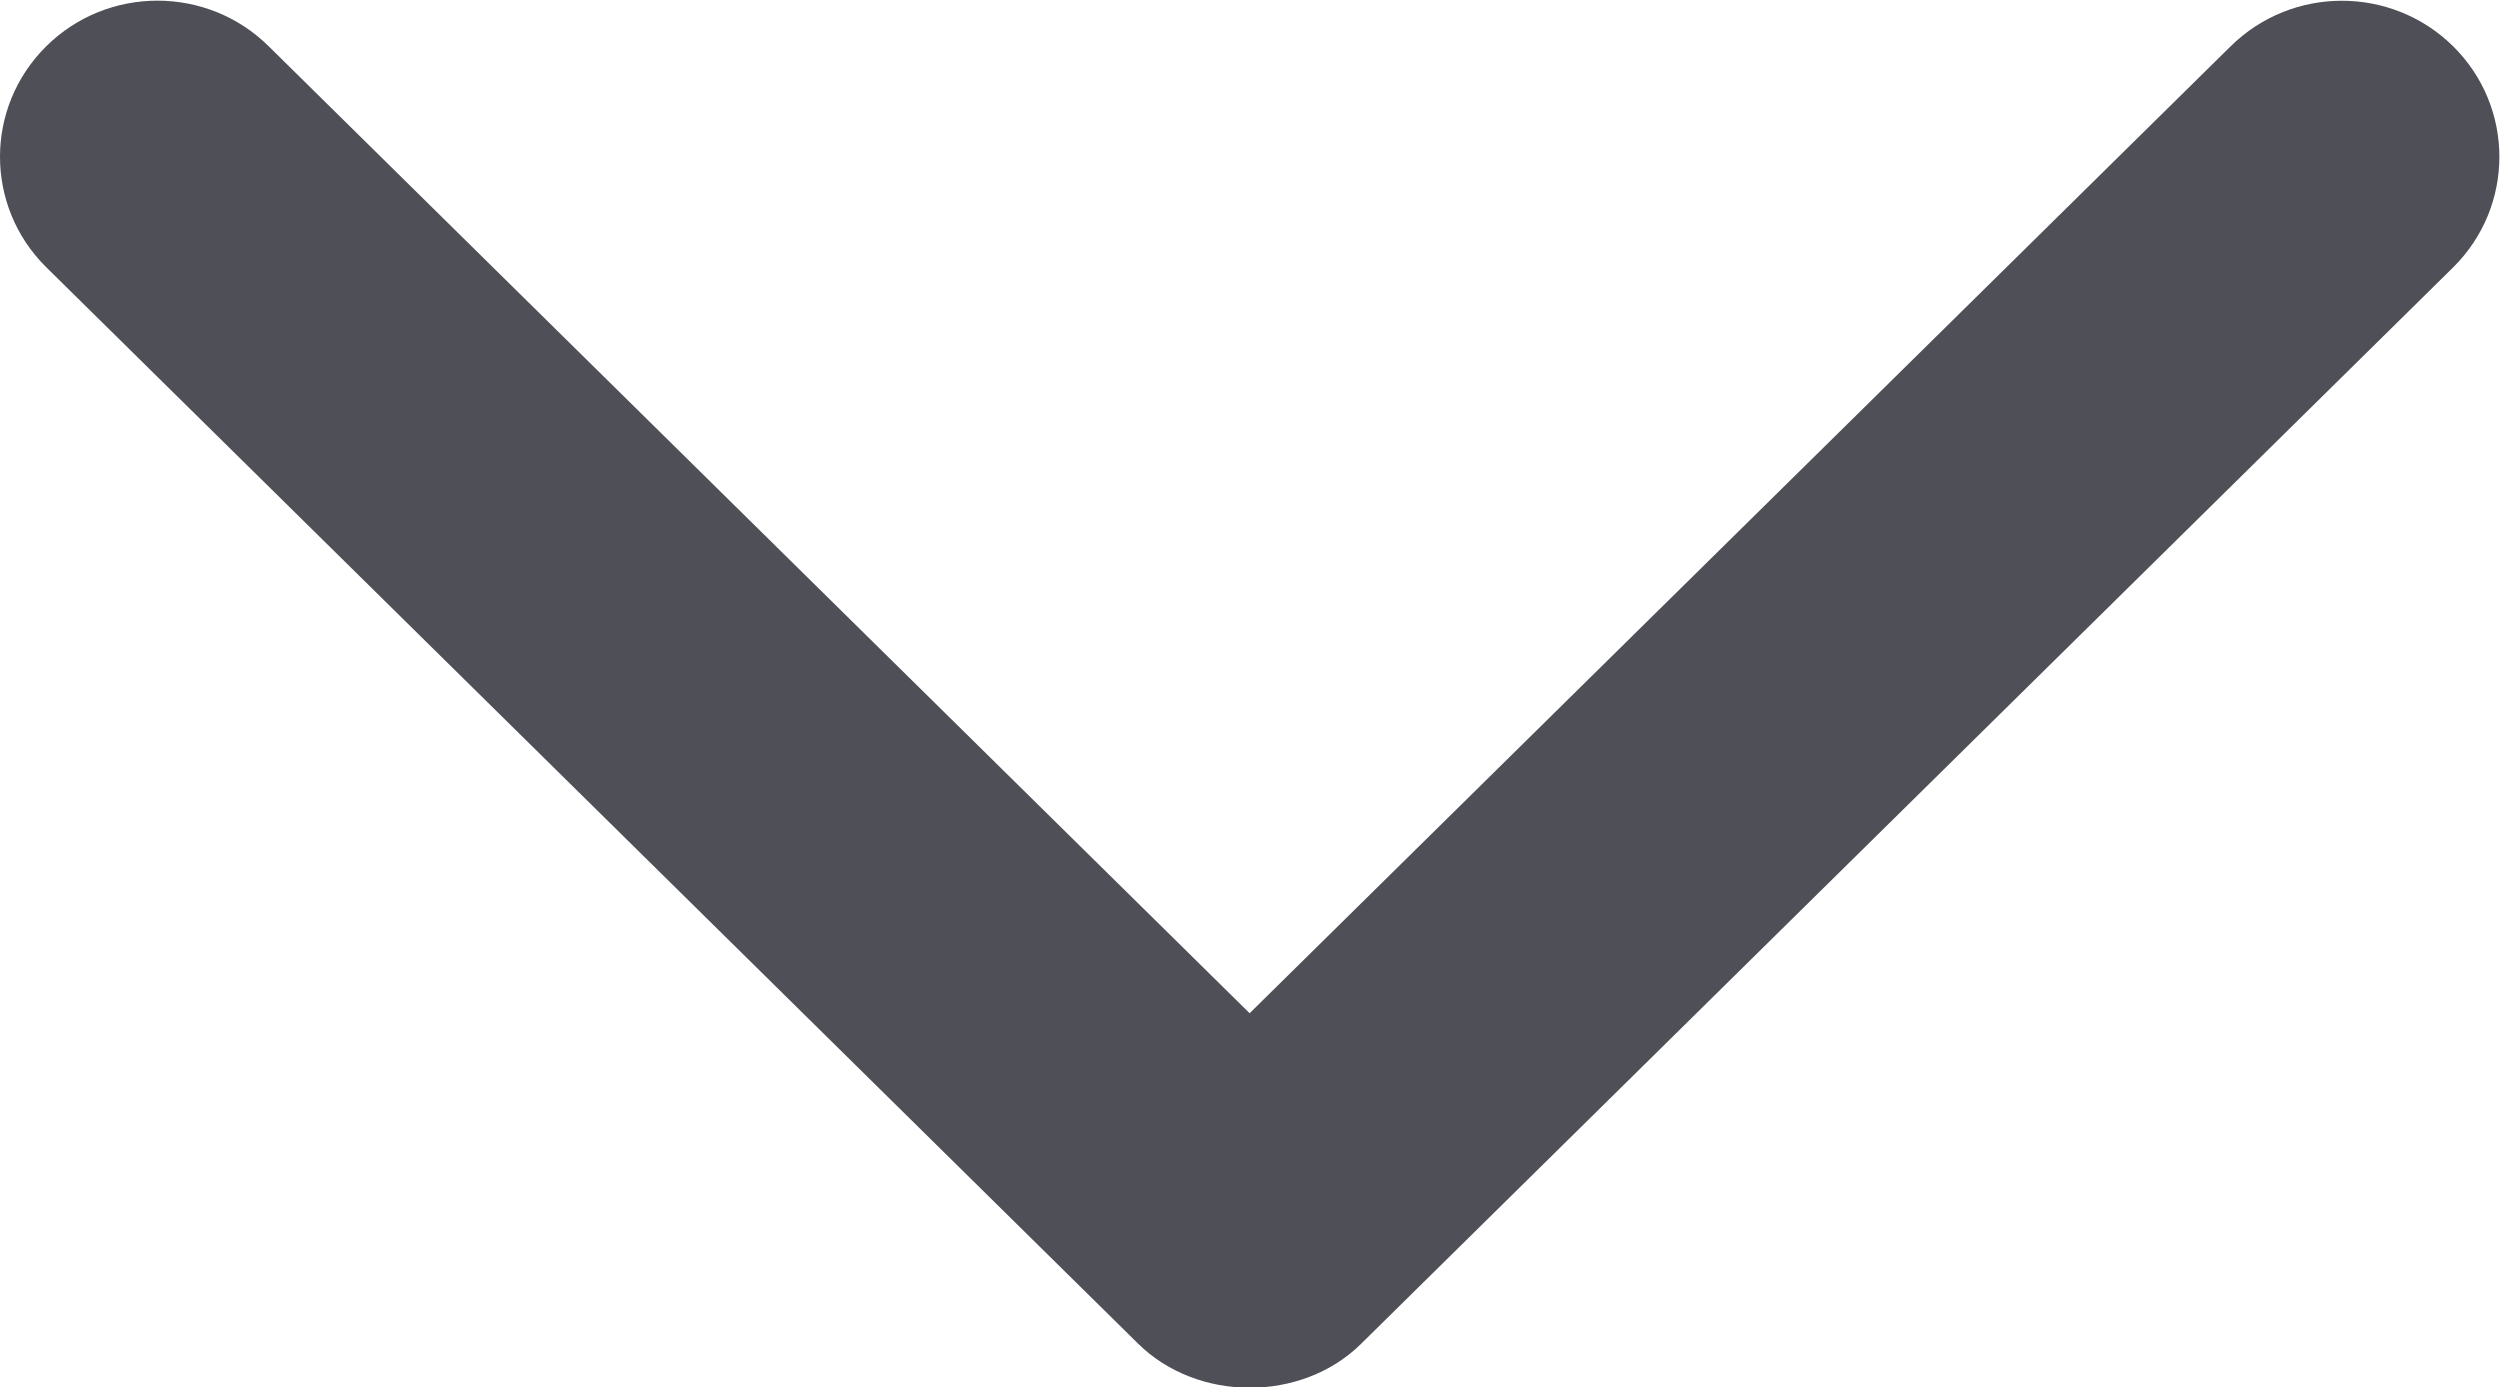 <?xml version="1.0" encoding="UTF-8" standalone="no"?>
<svg
   xmlns:dc="http://purl.org/dc/elements/1.1/"
   xmlns:cc="http://creativecommons.org/ns#"
   xmlns:rdf="http://www.w3.org/1999/02/22-rdf-syntax-ns#"
   xmlns:svg="http://www.w3.org/2000/svg"
   xmlns="http://www.w3.org/2000/svg"
   xmlns:sodipodi="http://sodipodi.sourceforge.net/DTD/sodipodi-0.dtd"
   xmlns:inkscape="http://www.inkscape.org/namespaces/inkscape"
   version="1.1"
   id="svg706"
   xml:space="preserve"
   width="35.999"
   height="19.978"
   viewBox="0 0 35.999 19.978"
   sodipodi:docname="Seta dinamica_ BIG BANNER.svg"
   inkscape:version="1.0.1 (3bc2e813f5, 2020-09-07)"><defs
     id="defs710"><clipPath
       clipPathUnits="userSpaceOnUse"
       id="clipPath467"><path
         d="m 182.533,163.96 c 0,-22.974 19.184,-41.598 42.849,-41.598 v 0 c 23.665,0 42.85,18.624 42.85,41.598 v 0 c 0,22.974 -19.185,41.597 -42.85,41.597 v 0 c -23.665,0 -42.849,-18.623 -42.849,-41.597"
         id="path465" /></clipPath><linearGradient
       x1="0"
       y1="0"
       x2="1"
       y2="0"
       gradientUnits="userSpaceOnUse"
       gradientTransform="matrix(52.087,-66.969,-66.969,-52.087,199.338,197.444)"
       spreadMethod="pad"
       id="linearGradient479"><stop
         style="stop-opacity:1;stop-color:#b7142e"
         offset="0"
         id="stop473" /><stop
         style="stop-opacity:1;stop-color:#b3152c"
         offset="0.27"
         id="stop475" /><stop
         style="stop-opacity:1;stop-color:#811619"
         offset="1"
         id="stop477" /></linearGradient><clipPath
       clipPathUnits="userSpaceOnUse"
       id="clipPath489"><path
         d="m 238.095,171.412 c -8.798,-1.442 -17.361,-4.179 -25.46,-9.461 v 0 c -5.93,-3.77 -11.211,-8.471 -15.635,-13.897 v 0 c 5.665,-9.509 16.254,-15.905 28.382,-15.905 v 0 c 18.098,0 32.769,14.241 32.769,31.811 v 0 c 0,2.556 -0.315,5.042 -0.901,7.425 v 0 c -3.153,0.47 -6.382,0.714 -9.666,0.714 v 0 c -3.222,0 -6.391,-0.234 -9.489,-0.687"
         id="path487" /></clipPath><linearGradient
       x1="0"
       y1="0"
       x2="1"
       y2="0"
       gradientUnits="userSpaceOnUse"
       gradientTransform="matrix(-9.749,34.818,34.818,9.749,234.498,133.388)"
       spreadMethod="pad"
       id="linearGradient501"><stop
         style="stop-opacity:1;stop-color:#b7142e"
         offset="0"
         id="stop495" /><stop
         style="stop-opacity:1;stop-color:#b3152c"
         offset="0.34"
         id="stop497" /><stop
         style="stop-opacity:1;stop-color:#811619"
         offset="1"
         id="stop499" /></linearGradient><clipPath
       clipPathUnits="userSpaceOnUse"
       id="clipPath511"><path
         d="M 0,248 H 308 V 0 H 0 Z"
         id="path509" /></clipPath><clipPath
       clipPathUnits="userSpaceOnUse"
       id="clipPath539"><path
         d="m 217.285,192.931 c -16.454,-4.408 -26.323,-20.932 -22.043,-36.906 v 0 c 0.61,-2.274 1.474,-4.412 2.553,-6.398 v 0 c 5.544,6.447 12.317,11.807 19.957,15.714 v 0 c 0.047,-0.063 0.091,-0.128 0.133,-0.194 v 0 0.261 c 0.135,0.069 0.271,0.138 0.407,0.205 v 0 -0.897 l 5.433,2.448 v 0.862 c 4.744,1.853 9.757,3.17 14.961,3.877 v 0 c 3.328,4.122 6.112,8.657 8.281,13.483 v 0 c -5.605,5.452 -13.303,8.635 -21.458,8.634 v 0 c -2.711,0 -5.473,-0.352 -8.224,-1.089"
         id="path537" /></clipPath><linearGradient
       x1="0"
       y1="0"
       x2="1"
       y2="0"
       gradientUnits="userSpaceOnUse"
       gradientTransform="matrix(12.19,-20.578,-20.578,-12.19,210.359,187.8)"
       spreadMethod="pad"
       id="linearGradient551"><stop
         style="stop-opacity:1;stop-color:#b7142e"
         offset="0"
         id="stop545" /><stop
         style="stop-opacity:1;stop-color:#b3152c"
         offset="0.34"
         id="stop547" /><stop
         style="stop-opacity:1;stop-color:#811619"
         offset="1"
         id="stop549" /></linearGradient><clipPath
       clipPathUnits="userSpaceOnUse"
       id="clipPath561"><path
         d="m 192.614,163.96 c 0,-5.796 1.597,-11.227 4.386,-15.906 v 0 c 5.787,7.097 13.038,12.955 21.292,17.111 v 0 14.311 c 0,3.287 2.689,5.976 5.976,5.976 v 0 h 10.322 c 1.495,0 2.717,-1.223 2.717,-2.716 v 0 h -10.865 c -1.495,0 -2.717,-1.223 -2.717,-2.716 v 0 -2.717 h 10.865 c 1.495,0 2.717,-1.223 2.717,-2.716 v 0 h -10.865 c -1.495,0 -2.717,-1.223 -2.717,-2.718 v 0 -4.275 c 7.39,2.907 15.438,4.505 23.859,4.505 v 0 c 3.284,0 6.513,-0.244 9.666,-0.714 v 0 c -3.445,13.987 -16.406,24.386 -31.868,24.386 v 0 c -18.097,0 -32.768,-14.242 -32.768,-31.811 m 14.813,21.492 h 10.322 c 1.04,0 2.02,-0.27 2.875,-0.742 v 0 c -1.235,-0.864 -2.154,-2.154 -2.539,-3.652 v 0 c -0.411,0.983 -1.383,1.678 -2.51,1.678 v 0 h -10.866 c 0,1.493 1.223,2.716 2.718,2.716 m 0,-8.149 h 10.458 v -4.006 c -0.481,0.772 -1.338,1.29 -2.31,1.29 v 0 h -10.866 c 0,1.493 1.223,2.716 2.718,2.716 m 0,-8.15 h 10.458 v -4.006 c -0.481,0.772 -1.338,1.289 -2.31,1.289 v 0 h -10.866 c 0,1.495 1.223,2.717 2.718,2.717"
         id="path559" /></clipPath><radialGradient
       fx="0"
       fy="0"
       cx="0"
       cy="0"
       r="1"
       gradientUnits="userSpaceOnUse"
       gradientTransform="matrix(30.827,-30.827,-30.827,-30.827,223.639,165.231)"
       spreadMethod="pad"
       id="radialGradient575"><stop
         style="stop-opacity:1;stop-color:#ffffff"
         offset="0"
         id="stop567" /><stop
         style="stop-opacity:1;stop-color:#eef0f5"
         offset="0.33"
         id="stop569" /><stop
         style="stop-opacity:1;stop-color:#cad6e8"
         offset="0.52"
         id="stop571" /><stop
         style="stop-opacity:1;stop-color:#a5bcd8"
         offset="1"
         id="stop573" /></radialGradient><clipPath
       clipPathUnits="userSpaceOnUse"
       id="clipPath585"><path
         d="M 0,248 H 308 V 0 H 0 Z"
         id="path583" /></clipPath><clipPath
       clipPathUnits="userSpaceOnUse"
       id="clipPath613"><path
         d="m 84.568,164.023 c 0,-22.938 19.156,-41.534 42.785,-41.534 v 0 c 23.628,0 42.784,18.596 42.784,41.534 v 0 c 0,22.939 -19.156,41.534 -42.784,41.534 v 0 c -23.629,0 -42.785,-18.595 -42.785,-41.534"
         id="path611" /></clipPath><linearGradient
       x1="0"
       y1="0"
       x2="1"
       y2="0"
       gradientUnits="userSpaceOnUse"
       gradientTransform="matrix(28.801,56.638,56.638,-28.801,112.952,135.704)"
       spreadMethod="pad"
       id="linearGradient625"><stop
         style="stop-opacity:1;stop-color:#5a853d"
         offset="0"
         id="stop619" /><stop
         style="stop-opacity:1;stop-color:#55803b"
         offset="0.69"
         id="stop621" /><stop
         style="stop-opacity:1;stop-color:#456e36"
         offset="1"
         id="stop623" /></linearGradient><clipPath
       clipPathUnits="userSpaceOnUse"
       id="clipPath635"><path
         d="m 99.607,148.474 c 5.539,-9.294 15.89,-15.548 27.746,-15.548 v 0 c 17.69,0 32.032,13.922 32.032,31.097 v 0 c 0,2.499 -0.306,4.929 -0.879,7.259 v 0 c -3.084,0.46 -6.239,0.698 -9.45,0.698 v 0 c -19.946,0 -37.754,-9.163 -49.449,-23.506"
         id="path633" /></clipPath><linearGradient
       x1="0"
       y1="0"
       x2="1"
       y2="0"
       gradientUnits="userSpaceOnUse"
       gradientTransform="matrix(5.913,-28.053,-28.053,-5.913,127.927,165.278)"
       spreadMethod="pad"
       id="linearGradient647"><stop
         style="stop-opacity:1;stop-color:#5a853d"
         offset="0"
         id="stop641" /><stop
         style="stop-opacity:1;stop-color:#64913e"
         offset="0.62"
         id="stop643" /><stop
         style="stop-opacity:1;stop-color:#7fb642"
         offset="1"
         id="stop645" /></linearGradient><clipPath
       clipPathUnits="userSpaceOnUse"
       id="clipPath657"><path
         d="M 0,248 H 308 V 0 H 0 Z"
         id="path655" /></clipPath><clipPath
       clipPathUnits="userSpaceOnUse"
       id="clipPath693"><path
         d="m 95.32,164.023 c 0,-5.664 1.561,-10.975 4.287,-15.549 v 0 c 11.695,14.343 29.503,23.506 49.449,23.506 v 0 c 3.211,0 6.366,-0.238 9.45,-0.698 v 0 c -3.369,13.672 -16.037,23.838 -31.153,23.838 v 0 c -17.691,0 -32.033,-13.923 -32.033,-31.097"
         id="path691" /></clipPath><radialGradient
       fx="0"
       fy="0"
       cx="0"
       cy="0"
       r="1"
       gradientUnits="userSpaceOnUse"
       gradientTransform="matrix(44.109,-44.109,-44.109,-44.109,125.649,165.267)"
       spreadMethod="pad"
       id="radialGradient707"><stop
         style="stop-opacity:1;stop-color:#ffffff"
         offset="0"
         id="stop699" /><stop
         style="stop-opacity:1;stop-color:#eef0f5"
         offset="0.33"
         id="stop701" /><stop
         style="stop-opacity:1;stop-color:#cad6e8"
         offset="0.52"
         id="stop703" /><stop
         style="stop-opacity:1;stop-color:#a5bcd8"
         offset="1"
         id="stop705" /></radialGradient><clipPath
       clipPathUnits="userSpaceOnUse"
       id="clipPath741"><path
         d="M 0,248 H 308 V 0 H 0 Z"
         id="path739" /></clipPath></defs><sodipodi:namedview
     pagecolor="#ffffff"
     bordercolor="#666666"
     borderopacity="1"
     objecttolerance="10"
     gridtolerance="10"
     guidetolerance="10"
     inkscape:pageopacity="0"
     inkscape:pageshadow="2"
     inkscape:window-width="1920"
     inkscape:window-height="1017"
     id="namedview708"
     showgrid="false"
     inkscape:zoom="2"
     inkscape:cx="223.64003"
     inkscape:cy="147.00007"
     inkscape:window-x="-8"
     inkscape:window-y="-8"
     inkscape:window-maximized="1"
     inkscape:current-layer="g714"
     inkscape:document-rotation="0" /><g
     id="g714"
     inkscape:groupmode="layer"
     inkscape:label="etiqueta Porta Pivotante"
     transform="matrix(1.333,0,0,-1.333,0,37.795)"><g
       id="g2208"
       transform="translate(12.295,13.838)"><path
         d="m 0,0 c 0.64,-0.632 1.767,-0.636 2.409,0 l 11.798,11.629 c 0.663,0.659 0.663,1.726 0,2.384 -0.665,0.659 -1.743,0.659 -2.408,0 L 1.204,3.57 -9.391,14.014 c -0.664,0.659 -1.742,0.659 -2.406,0 -0.664,-0.659 -0.664,-1.726 0,-2.384 z"
         style="fill:#4e4f57;fill-opacity:1;fill-rule:nonzero;stroke:none"
         id="path2210" /></g></g></svg>
